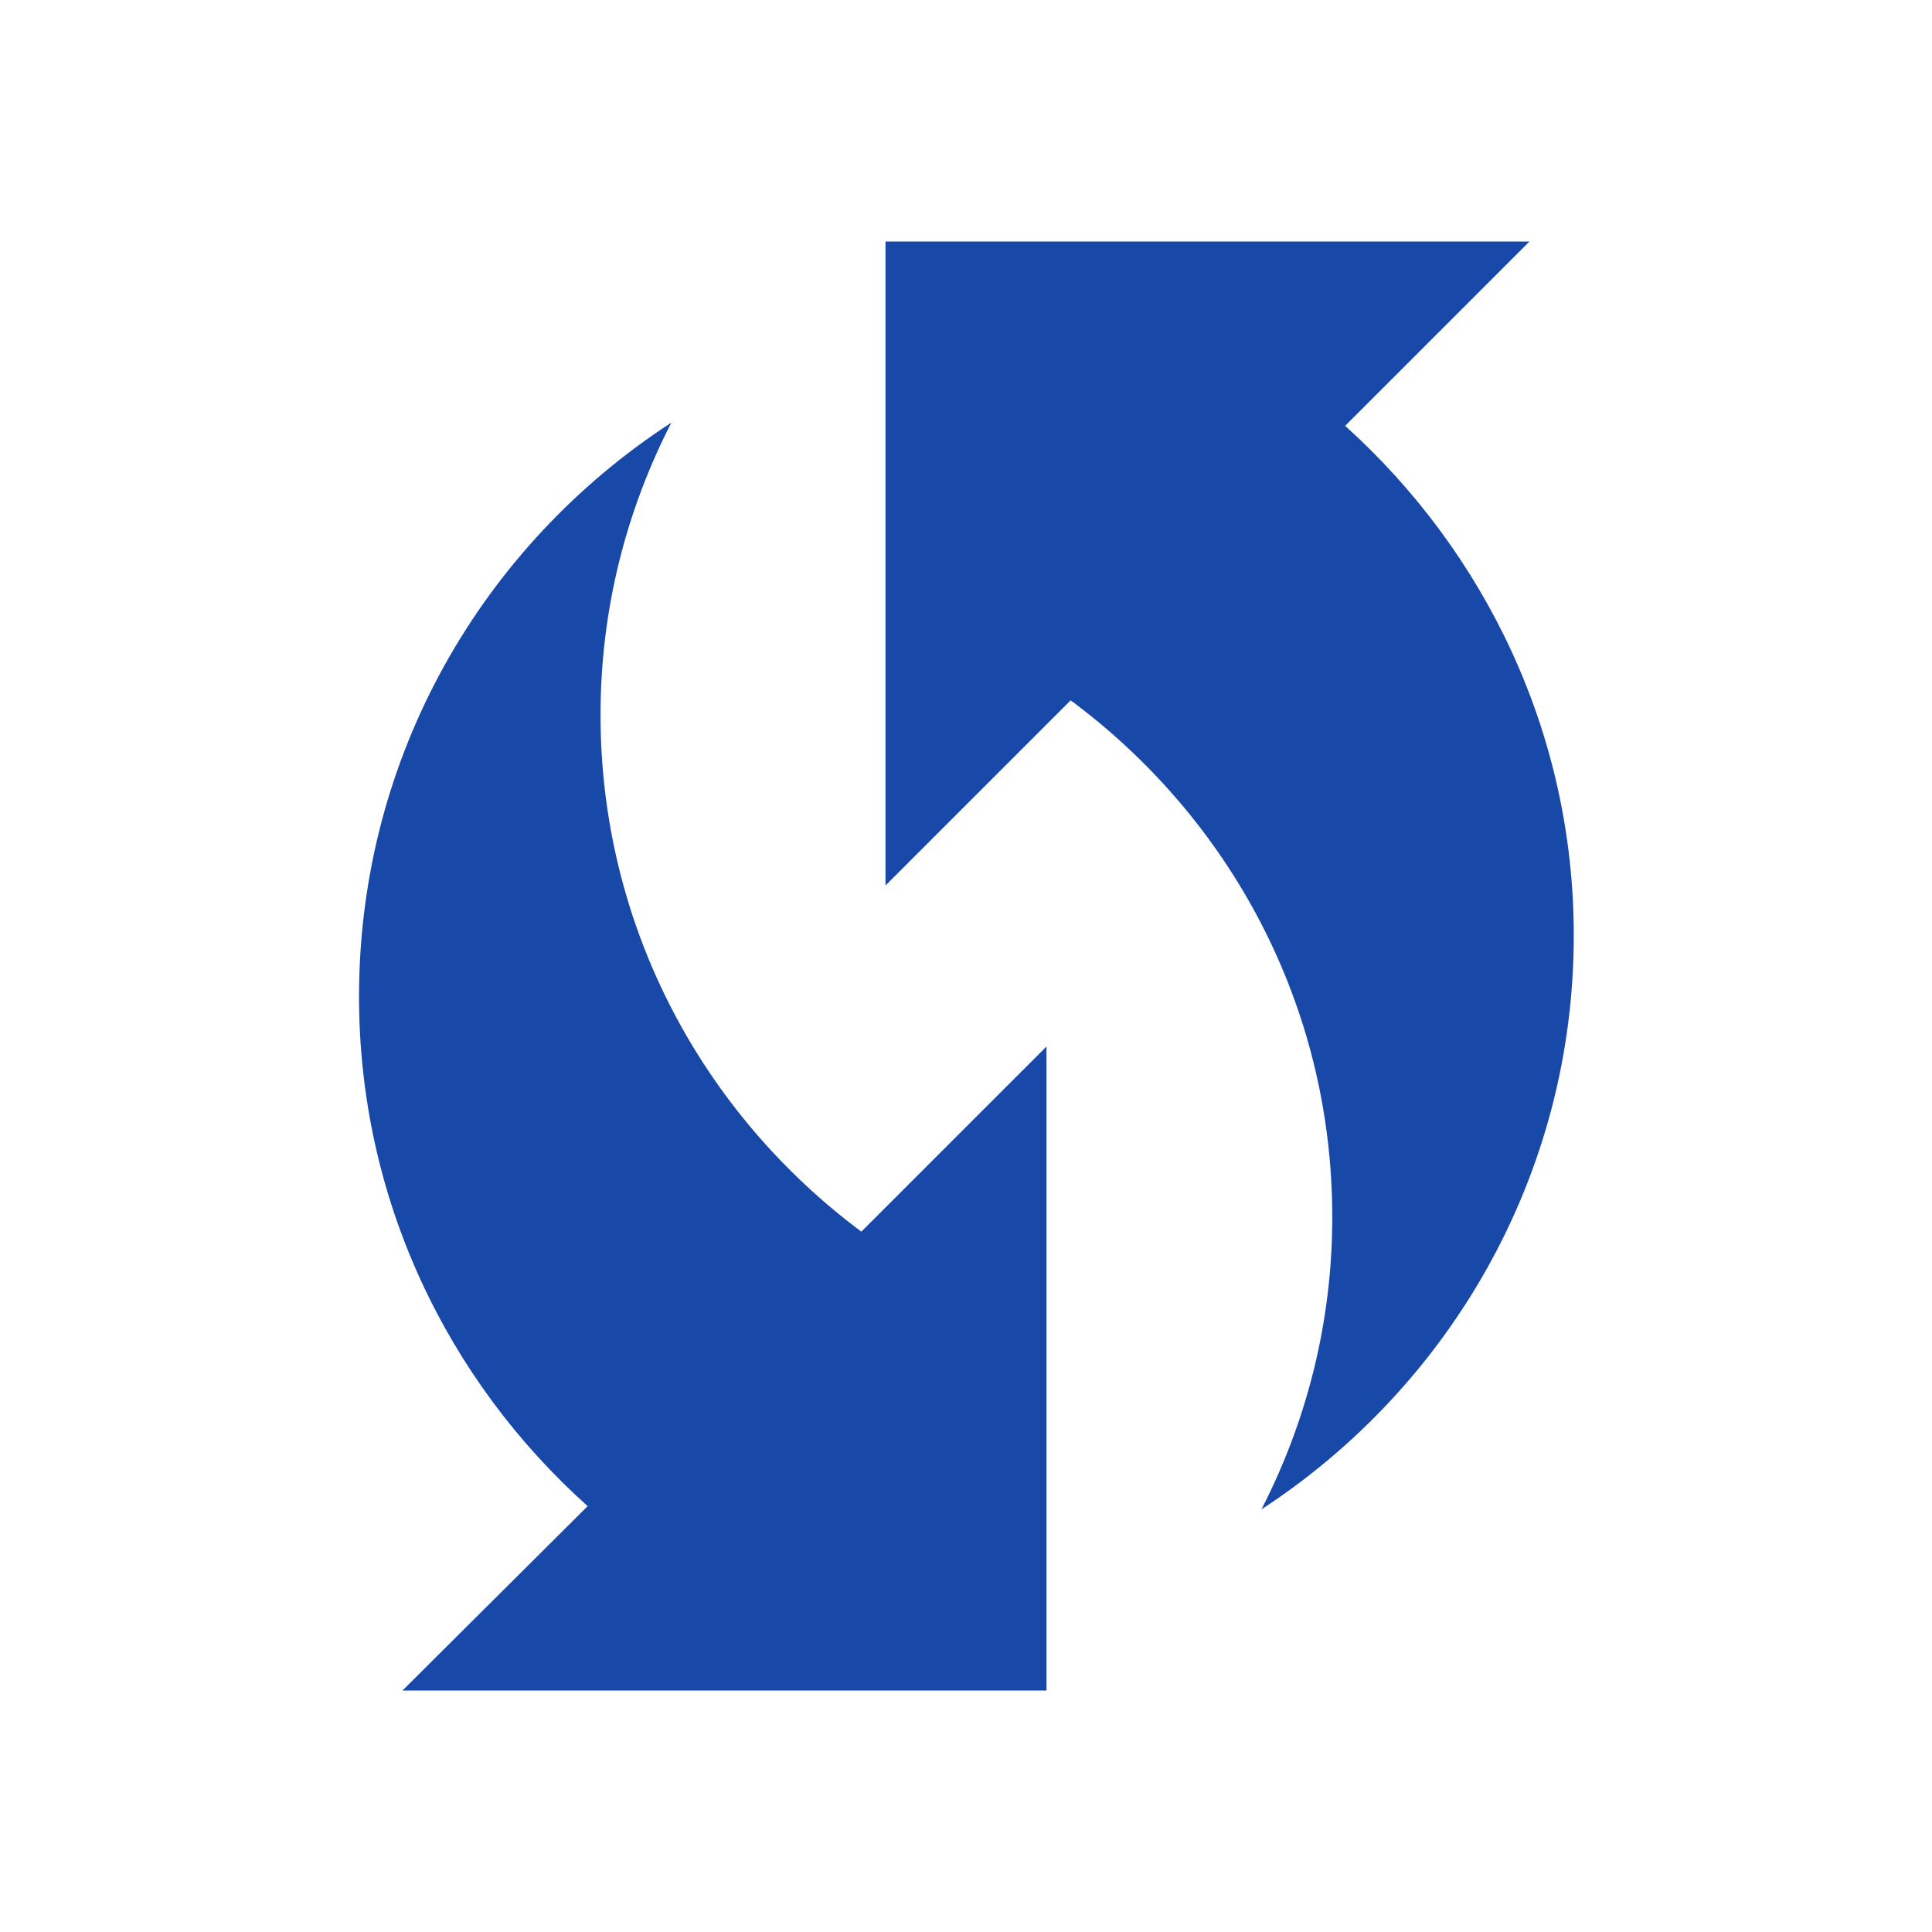 <svg xmlns="http://www.w3.org/2000/svg" width="48" height="48" viewBox="0 0 48 48" fill="none"><g clip-path="url(#clip0_364_1582)"><path d="M33.42 10.58L38 6H22V22L26.6 17.4C30.54 20.32 33.1 24.96 33.1 30.24C33.1 32.86 32.46 35.32 31.34 37.5C36 34.46 39.1 29.22 39.1 23.24C39.1 18.2 36.88 13.7 33.42 10.58Z" fill="#1849A9"></path><path d="M14.92 17.76C14.92 15.14 15.56 12.68 16.68 10.5C12 13.54 8.92 18.78 8.92 24.76C8.92 29.8 11.12 34.3 14.6 37.42L10 42H26V26L21.4 30.6C17.48 27.68 14.92 23.04 14.92 17.76Z" fill="#1849A9"></path></g><defs><clipPath id="clip0_364_1582"><rect width="48" height="48" fill="white"></rect></clipPath></defs></svg>